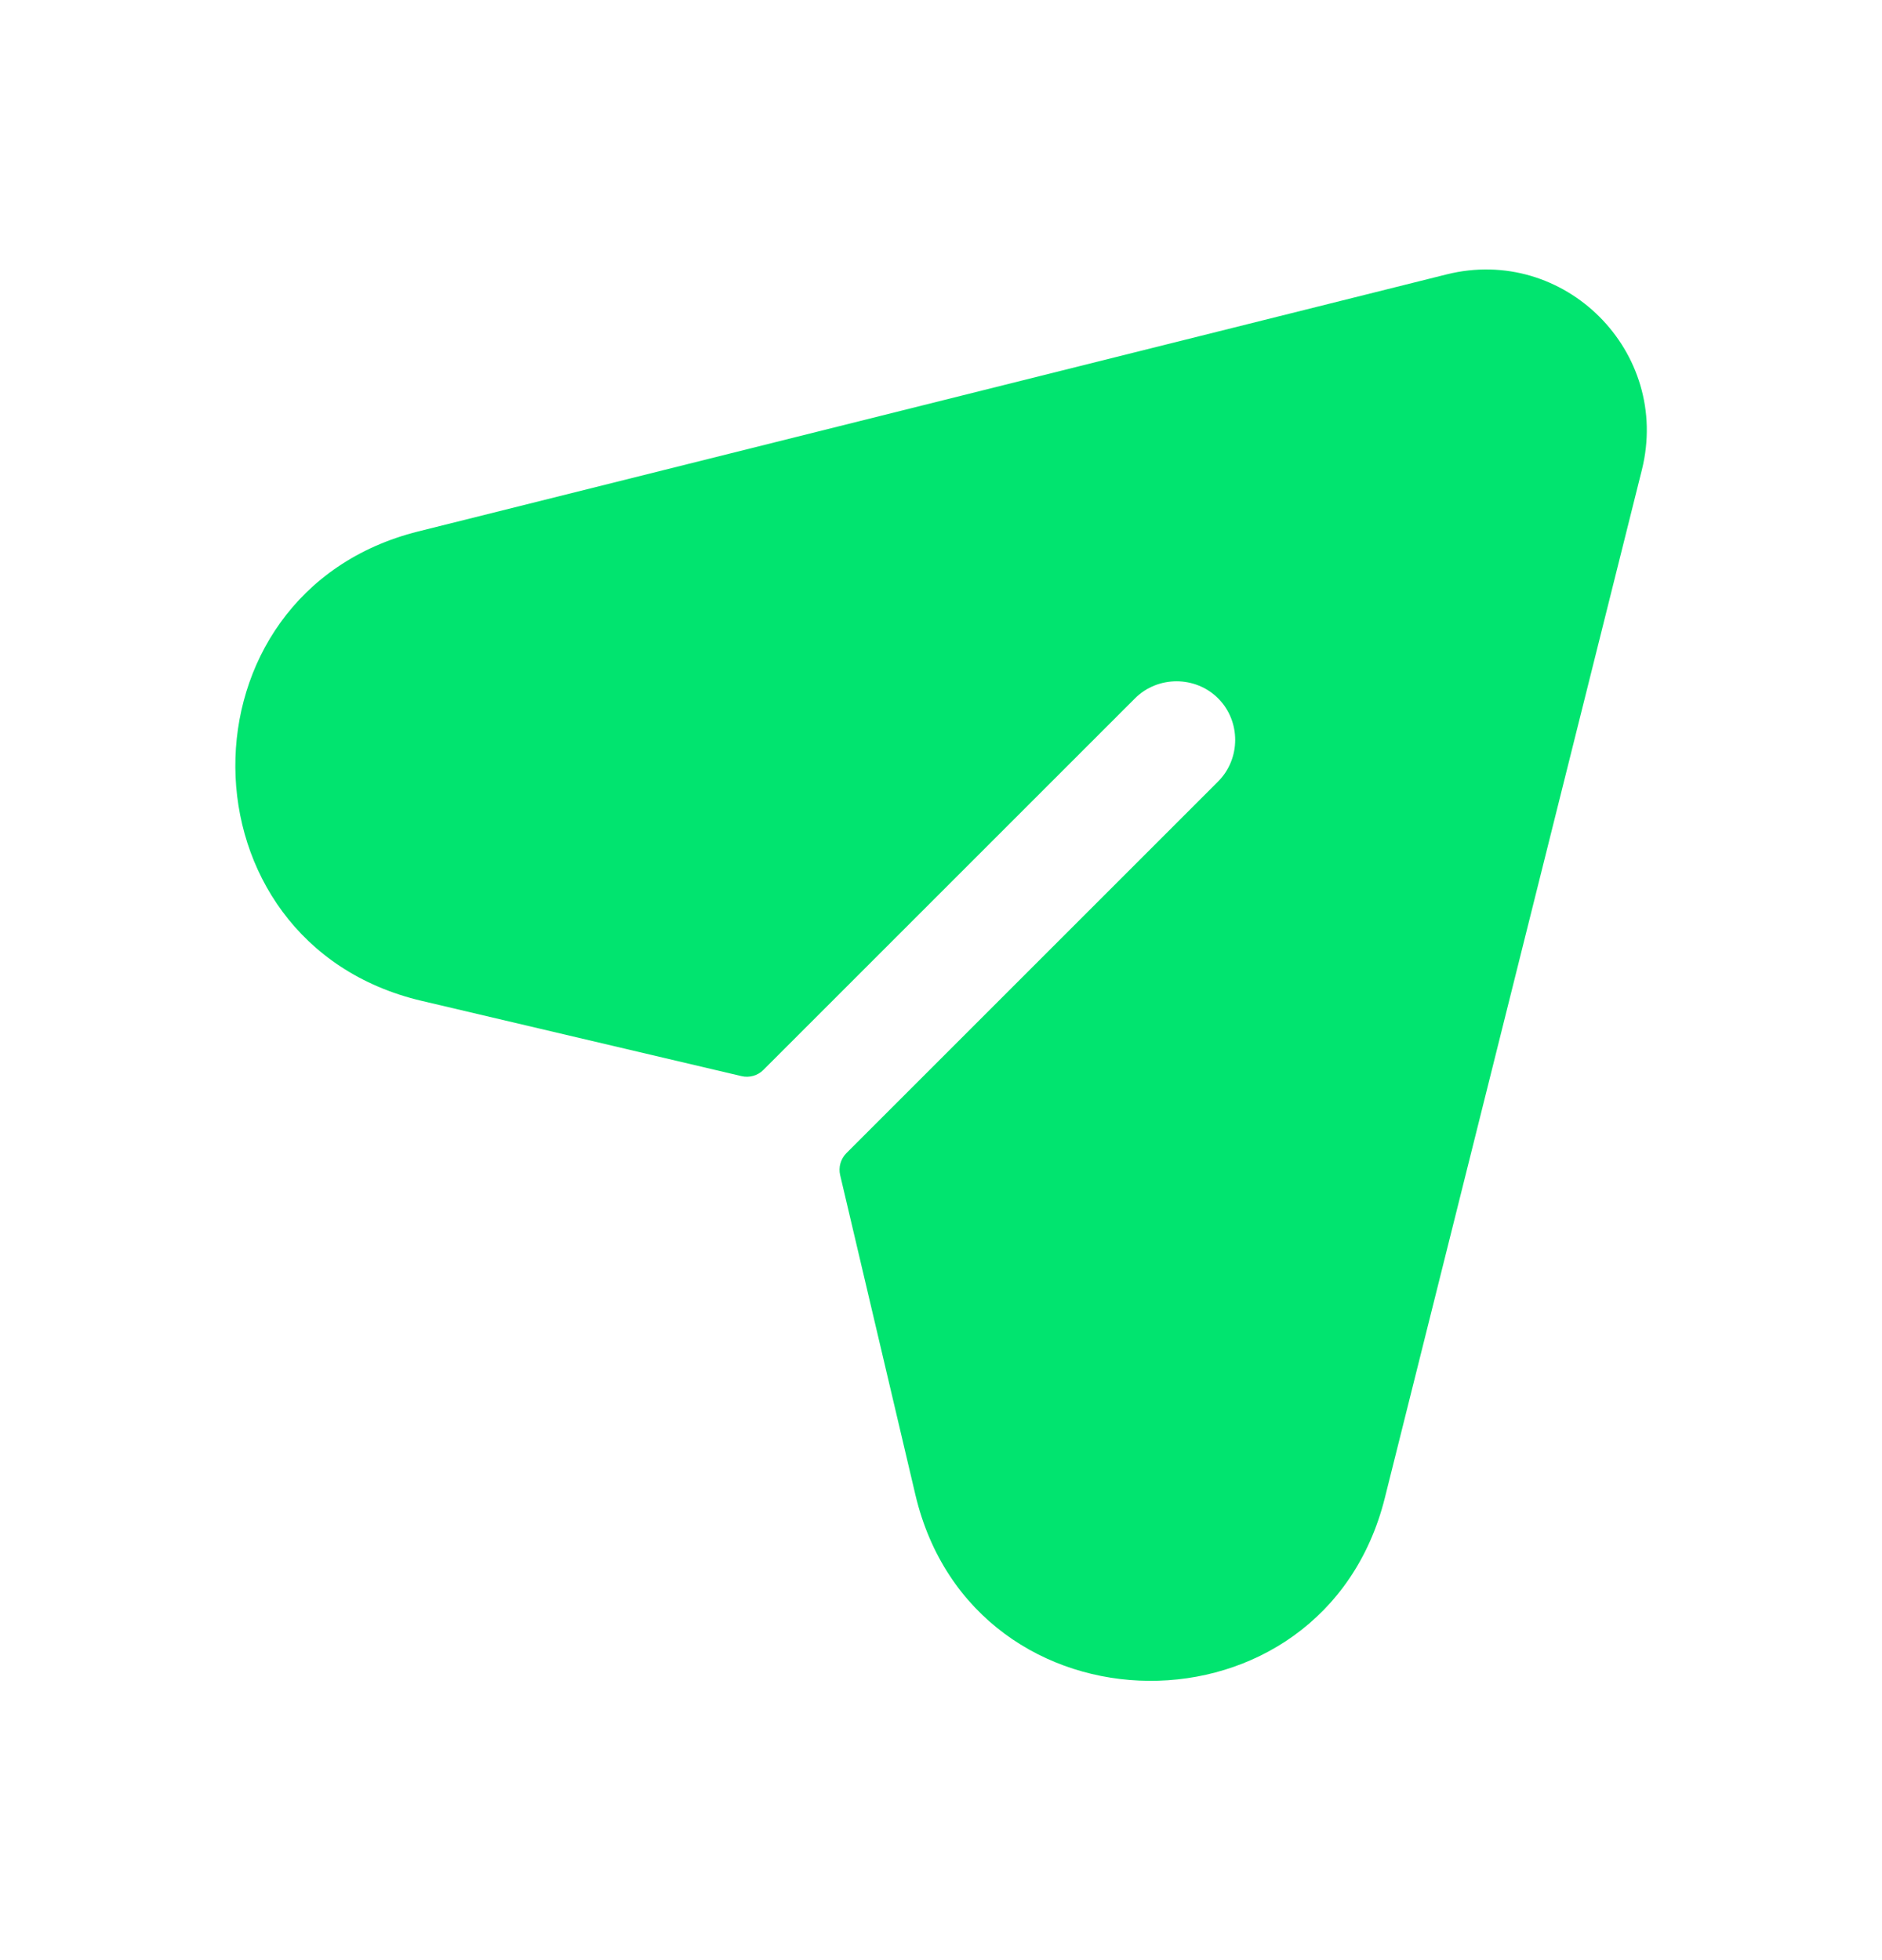 <svg width="24" height="25" viewBox="0 0 24 25" fill="none" xmlns="http://www.w3.org/2000/svg">
<path d="M18.447 3.5L5.334 6.778C2.201 7.561 2.232 12.025 5.376 12.765L9.455 13.725C9.556 13.749 9.663 13.719 9.736 13.645L14.474 8.907C14.764 8.617 15.244 8.617 15.534 8.907C15.824 9.197 15.824 9.677 15.534 9.967L10.794 14.707C10.721 14.78 10.69 14.887 10.714 14.988L11.673 19.063C12.413 22.207 16.877 22.238 17.66 19.105L20.938 5.992C21.313 4.486 19.95 3.124 18.447 3.5Z" fill="#01E46F"/>
</svg>
